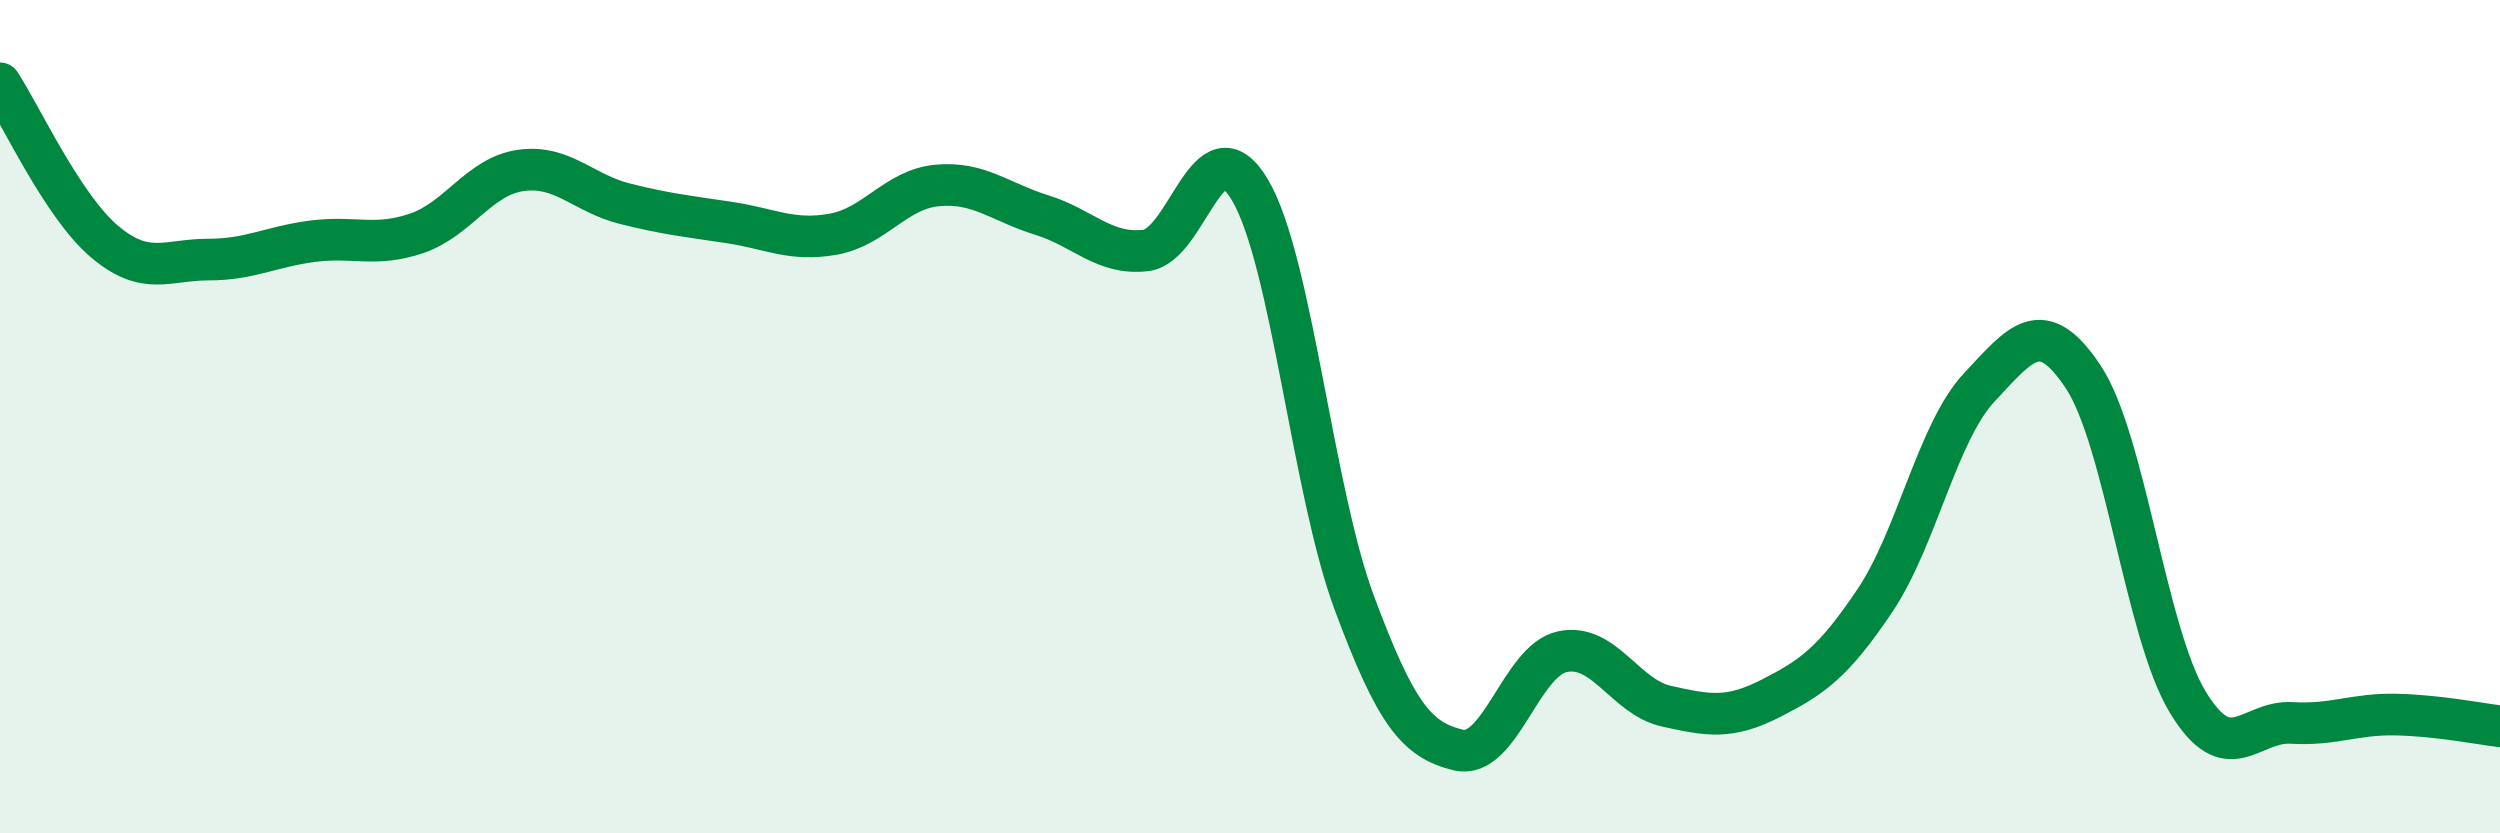 
    <svg width="60" height="20" viewBox="0 0 60 20" xmlns="http://www.w3.org/2000/svg">
      <path
        d="M 0,2 C 0.5,2.76 1.5,4.94 2.5,5.79 C 3.5,6.64 4,6.23 5,6.23 C 6,6.23 6.5,5.92 7.5,5.79 C 8.5,5.66 9,5.94 10,5.6 C 11,5.26 11.5,4.23 12.5,4.09 C 13.5,3.95 14,4.64 15,4.89 C 16,5.14 16.5,5.19 17.5,5.34 C 18.5,5.49 19,5.8 20,5.62 C 21,5.44 21.5,4.54 22.5,4.45 C 23.5,4.36 24,4.85 25,5.16 C 26,5.47 26.5,6.13 27.5,6.01 C 28.5,5.89 29,2.87 30,4.56 C 31,6.25 31.5,11.77 32.5,14.46 C 33.5,17.15 34,17.76 35,18 C 36,18.24 36.5,15.85 37.5,15.64 C 38.5,15.43 39,16.73 40,16.95 C 41,17.17 41.5,17.27 42.5,16.76 C 43.5,16.25 44,15.9 45,14.41 C 46,12.92 46.5,10.37 47.5,9.3 C 48.5,8.23 49,7.54 50,9.05 C 51,10.56 51.5,15.18 52.5,16.84 C 53.5,18.5 54,17.29 55,17.35 C 56,17.41 56.5,17.13 57.5,17.15 C 58.5,17.17 59.5,17.37 60,17.43L60 20L0 20Z"
        fill="#008740"
        opacity="0.1"
        stroke-linecap="round"
        stroke-linejoin="round"
      />
      <path
        d="M 0,2 C 0.5,2.76 1.5,4.94 2.5,5.79 C 3.5,6.64 4,6.23 5,6.23 C 6,6.23 6.5,5.92 7.5,5.79 C 8.5,5.66 9,5.94 10,5.6 C 11,5.26 11.5,4.23 12.5,4.09 C 13.5,3.95 14,4.64 15,4.89 C 16,5.14 16.5,5.19 17.5,5.34 C 18.5,5.49 19,5.8 20,5.62 C 21,5.44 21.5,4.54 22.5,4.45 C 23.5,4.36 24,4.85 25,5.16 C 26,5.47 26.5,6.13 27.5,6.01 C 28.5,5.89 29,2.87 30,4.56 C 31,6.25 31.5,11.77 32.5,14.46 C 33.5,17.15 34,17.76 35,18 C 36,18.24 36.5,15.85 37.5,15.64 C 38.5,15.43 39,16.73 40,16.95 C 41,17.17 41.5,17.27 42.5,16.76 C 43.5,16.25 44,15.9 45,14.41 C 46,12.92 46.5,10.37 47.5,9.3 C 48.5,8.23 49,7.54 50,9.05 C 51,10.56 51.5,15.18 52.5,16.84 C 53.5,18.5 54,17.29 55,17.35 C 56,17.41 56.5,17.13 57.5,17.15 C 58.5,17.17 59.5,17.37 60,17.43"
        stroke="#008740"
        stroke-width="1"
        fill="none"
        stroke-linecap="round"
        stroke-linejoin="round"
      />
    </svg>
  